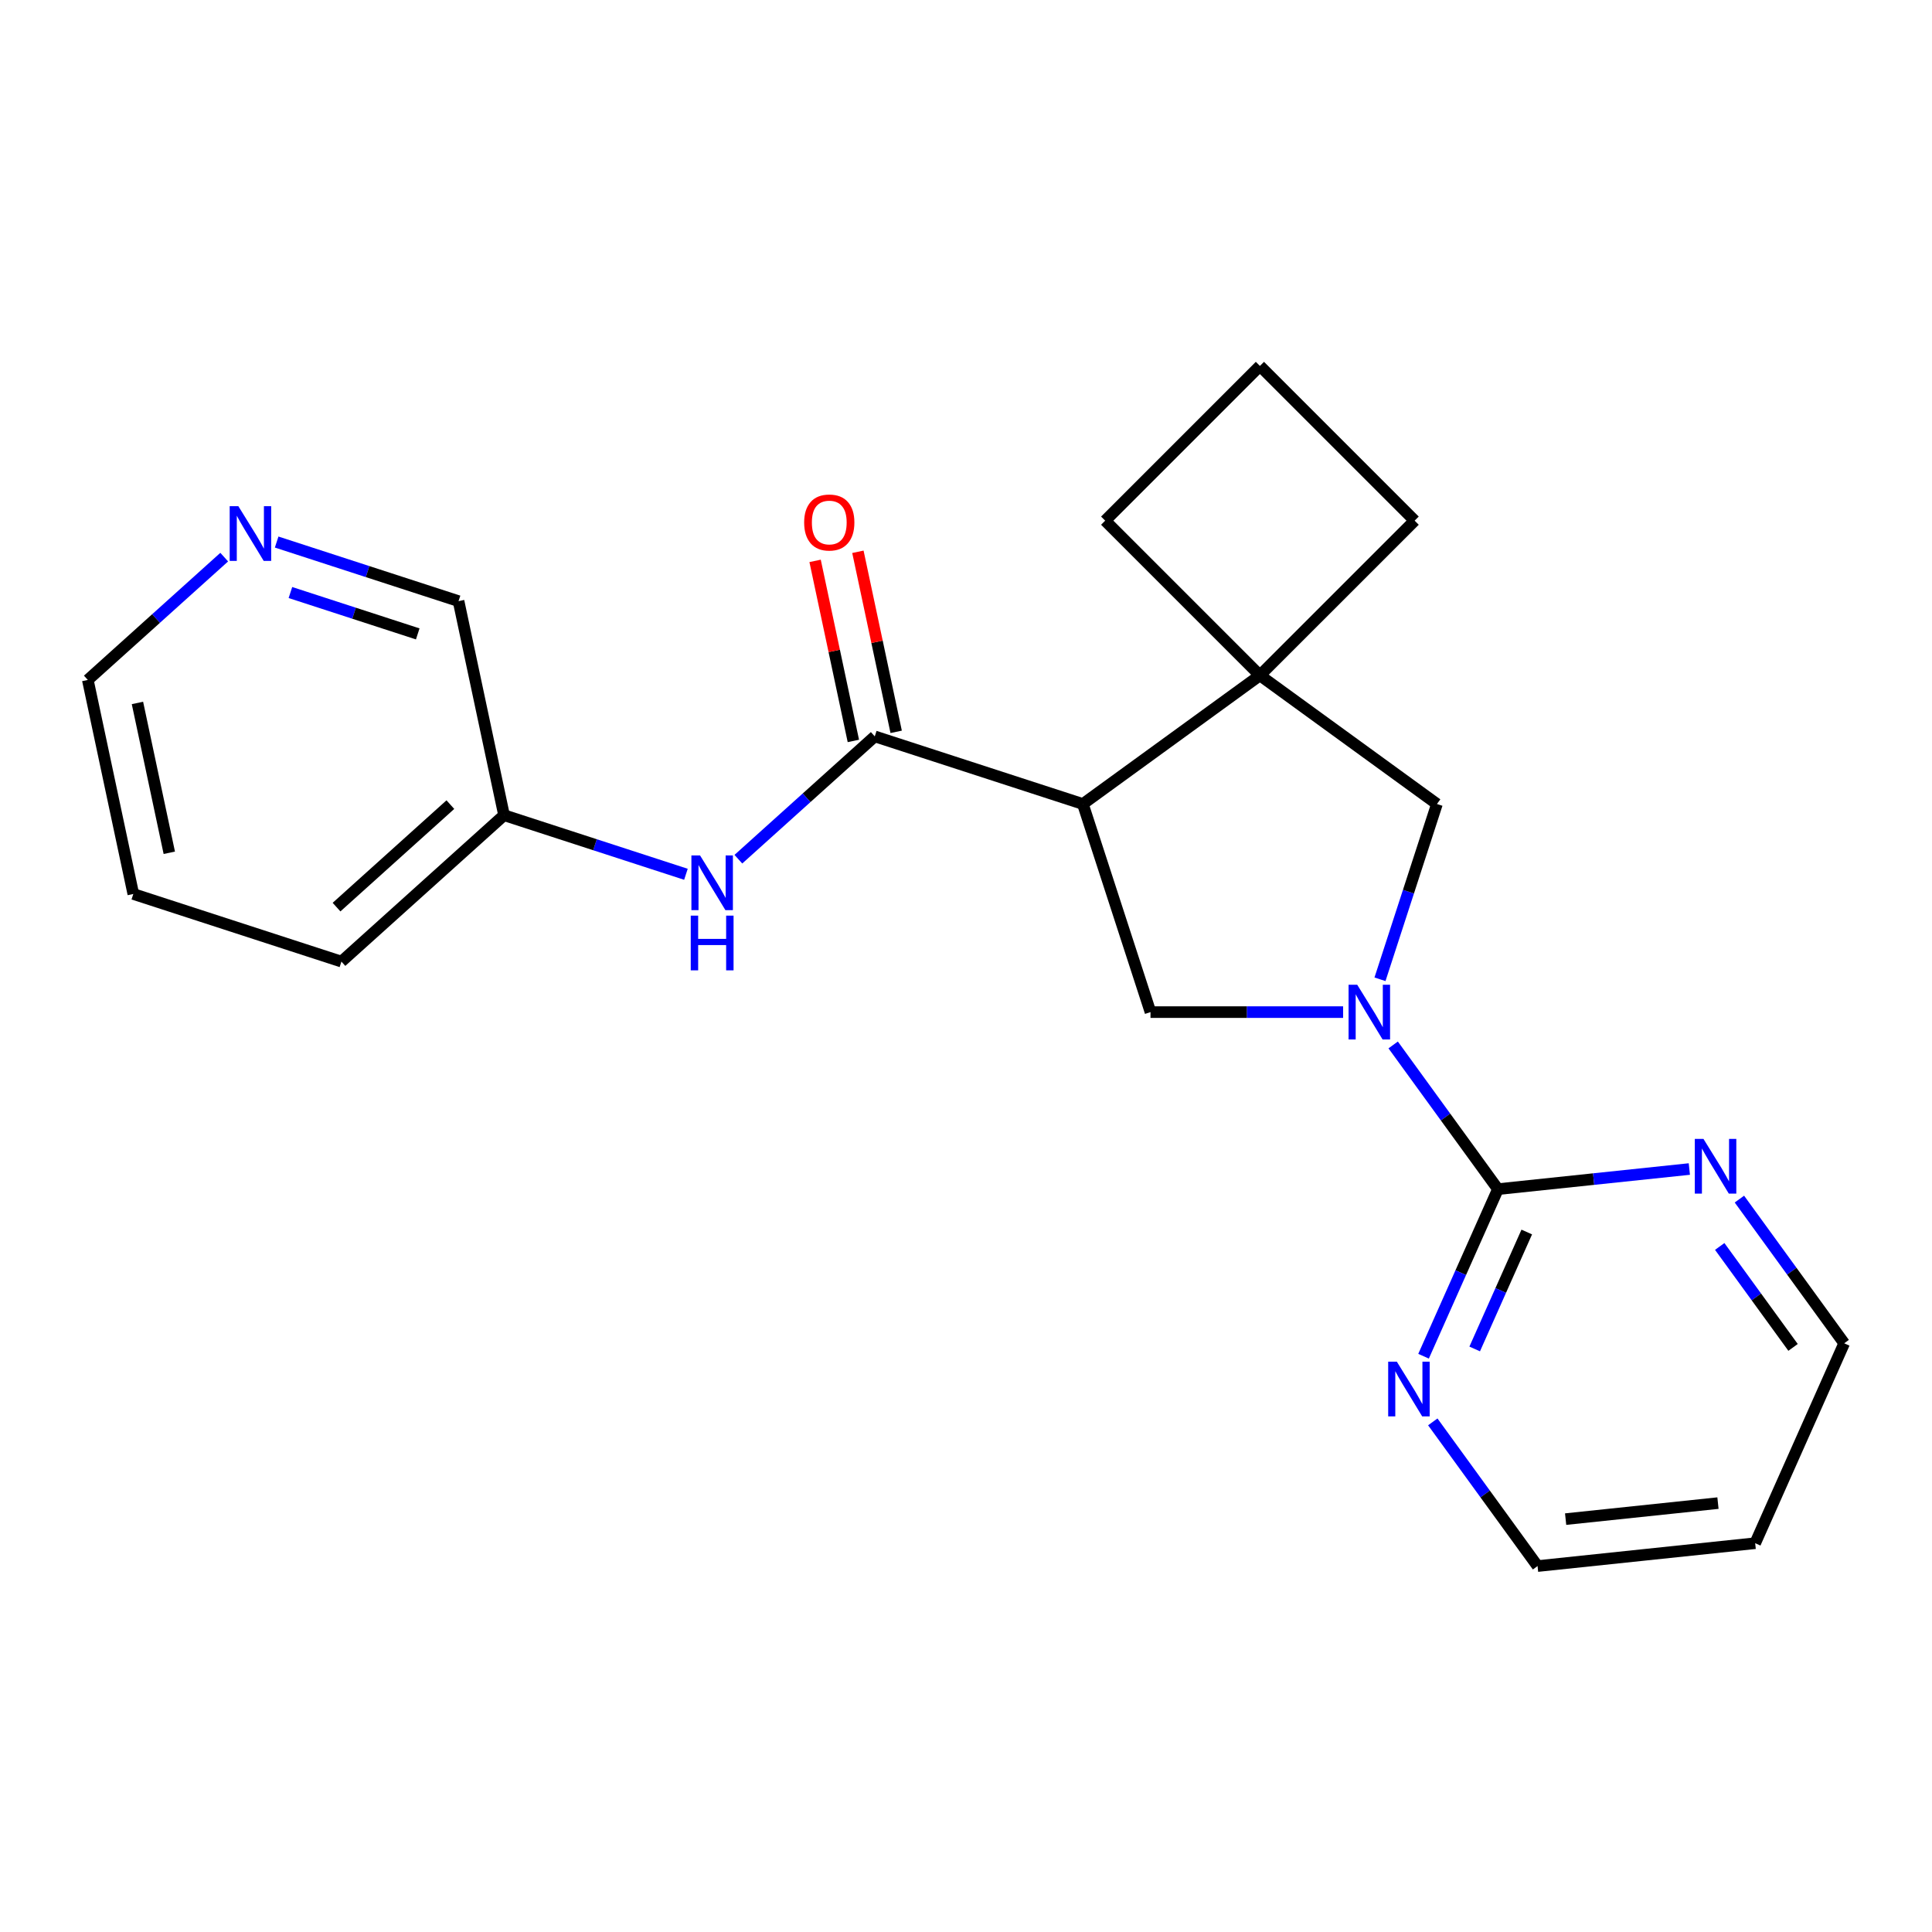<?xml version='1.0' encoding='iso-8859-1'?>
<svg version='1.1' baseProfile='full'
              xmlns='http://www.w3.org/2000/svg'
                      xmlns:rdkit='http://www.rdkit.org/xml'
                      xmlns:xlink='http://www.w3.org/1999/xlink'
                  xml:space='preserve'
width='1000px' height='1000px' viewBox='0 0 1000 1000'>
<!-- END OF HEADER -->
<rect style='opacity:1.0;fill:#FFFFFF;stroke:none' width='1000' height='1000' x='0' y='0'> </rect>
<path class='bond-1' d='M 560.496,416.15 L 452.778,381.151' style='fill:none;fill-rule:evenodd;stroke:#000000;stroke-width:6px;stroke-linecap:butt;stroke-linejoin:miter;stroke-opacity:1' />
<path class='bond-3' d='M 560.496,416.15 L 652.127,349.577' style='fill:none;fill-rule:evenodd;stroke:#000000;stroke-width:6px;stroke-linecap:butt;stroke-linejoin:miter;stroke-opacity:1' />
<path class='bond-4' d='M 560.496,416.15 L 595.496,523.868' style='fill:none;fill-rule:evenodd;stroke:#000000;stroke-width:6px;stroke-linecap:butt;stroke-linejoin:miter;stroke-opacity:1' />
<path class='bond-0' d='M 695.186,523.868 L 645.341,523.868' style='fill:none;fill-rule:evenodd;stroke:#0000FF;stroke-width:6px;stroke-linecap:butt;stroke-linejoin:miter;stroke-opacity:1' />
<path class='bond-0' d='M 645.341,523.868 L 595.496,523.868' style='fill:none;fill-rule:evenodd;stroke:#000000;stroke-width:6px;stroke-linecap:butt;stroke-linejoin:miter;stroke-opacity:1' />
<path class='bond-2' d='M 721.103,540.86 L 748.217,578.179' style='fill:none;fill-rule:evenodd;stroke:#0000FF;stroke-width:6px;stroke-linecap:butt;stroke-linejoin:miter;stroke-opacity:1' />
<path class='bond-2' d='M 748.217,578.179 L 775.331,615.499' style='fill:none;fill-rule:evenodd;stroke:#000000;stroke-width:6px;stroke-linecap:butt;stroke-linejoin:miter;stroke-opacity:1' />
<path class='bond-22' d='M 714.278,506.877 L 729.018,461.514' style='fill:none;fill-rule:evenodd;stroke:#0000FF;stroke-width:6px;stroke-linecap:butt;stroke-linejoin:miter;stroke-opacity:1' />
<path class='bond-22' d='M 729.018,461.514 L 743.757,416.15' style='fill:none;fill-rule:evenodd;stroke:#000000;stroke-width:6px;stroke-linecap:butt;stroke-linejoin:miter;stroke-opacity:1' />
<path class='bond-6' d='M 452.778,381.151 L 417.479,412.934' style='fill:none;fill-rule:evenodd;stroke:#000000;stroke-width:6px;stroke-linecap:butt;stroke-linejoin:miter;stroke-opacity:1' />
<path class='bond-6' d='M 417.479,412.934 L 382.18,444.718' style='fill:none;fill-rule:evenodd;stroke:#0000FF;stroke-width:6px;stroke-linecap:butt;stroke-linejoin:miter;stroke-opacity:1' />
<path class='bond-9' d='M 463.857,378.796 L 453.952,332.198' style='fill:none;fill-rule:evenodd;stroke:#000000;stroke-width:6px;stroke-linecap:butt;stroke-linejoin:miter;stroke-opacity:1' />
<path class='bond-9' d='M 453.952,332.198 L 444.048,285.601' style='fill:none;fill-rule:evenodd;stroke:#FF0000;stroke-width:6px;stroke-linecap:butt;stroke-linejoin:miter;stroke-opacity:1' />
<path class='bond-9' d='M 441.7,383.506 L 431.795,336.908' style='fill:none;fill-rule:evenodd;stroke:#000000;stroke-width:6px;stroke-linecap:butt;stroke-linejoin:miter;stroke-opacity:1' />
<path class='bond-9' d='M 431.795,336.908 L 421.891,290.311' style='fill:none;fill-rule:evenodd;stroke:#FF0000;stroke-width:6px;stroke-linecap:butt;stroke-linejoin:miter;stroke-opacity:1' />
<path class='bond-7' d='M 775.331,615.499 L 756.08,658.738' style='fill:none;fill-rule:evenodd;stroke:#000000;stroke-width:6px;stroke-linecap:butt;stroke-linejoin:miter;stroke-opacity:1' />
<path class='bond-7' d='M 756.08,658.738 L 736.829,701.977' style='fill:none;fill-rule:evenodd;stroke:#0000FF;stroke-width:6px;stroke-linecap:butt;stroke-linejoin:miter;stroke-opacity:1' />
<path class='bond-7' d='M 790.25,637.684 L 776.774,667.951' style='fill:none;fill-rule:evenodd;stroke:#000000;stroke-width:6px;stroke-linecap:butt;stroke-linejoin:miter;stroke-opacity:1' />
<path class='bond-7' d='M 776.774,667.951 L 763.298,698.219' style='fill:none;fill-rule:evenodd;stroke:#0000FF;stroke-width:6px;stroke-linecap:butt;stroke-linejoin:miter;stroke-opacity:1' />
<path class='bond-8' d='M 775.331,615.499 L 824.866,610.293' style='fill:none;fill-rule:evenodd;stroke:#000000;stroke-width:6px;stroke-linecap:butt;stroke-linejoin:miter;stroke-opacity:1' />
<path class='bond-8' d='M 824.866,610.293 L 874.4,605.086' style='fill:none;fill-rule:evenodd;stroke:#0000FF;stroke-width:6px;stroke-linecap:butt;stroke-linejoin:miter;stroke-opacity:1' />
<path class='bond-5' d='M 652.127,349.577 L 743.757,416.15' style='fill:none;fill-rule:evenodd;stroke:#000000;stroke-width:6px;stroke-linecap:butt;stroke-linejoin:miter;stroke-opacity:1' />
<path class='bond-12' d='M 652.127,349.577 L 732.215,269.489' style='fill:none;fill-rule:evenodd;stroke:#000000;stroke-width:6px;stroke-linecap:butt;stroke-linejoin:miter;stroke-opacity:1' />
<path class='bond-13' d='M 652.127,349.577 L 572.039,269.489' style='fill:none;fill-rule:evenodd;stroke:#000000;stroke-width:6px;stroke-linecap:butt;stroke-linejoin:miter;stroke-opacity:1' />
<path class='bond-11' d='M 355.037,452.528 L 307.964,437.233' style='fill:none;fill-rule:evenodd;stroke:#0000FF;stroke-width:6px;stroke-linecap:butt;stroke-linejoin:miter;stroke-opacity:1' />
<path class='bond-11' d='M 307.964,437.233 L 260.891,421.938' style='fill:none;fill-rule:evenodd;stroke:#000000;stroke-width:6px;stroke-linecap:butt;stroke-linejoin:miter;stroke-opacity:1' />
<path class='bond-16' d='M 741.609,735.96 L 768.723,773.279' style='fill:none;fill-rule:evenodd;stroke:#0000FF;stroke-width:6px;stroke-linecap:butt;stroke-linejoin:miter;stroke-opacity:1' />
<path class='bond-16' d='M 768.723,773.279 L 795.837,810.599' style='fill:none;fill-rule:evenodd;stroke:#000000;stroke-width:6px;stroke-linecap:butt;stroke-linejoin:miter;stroke-opacity:1' />
<path class='bond-15' d='M 900.317,620.651 L 927.431,657.971' style='fill:none;fill-rule:evenodd;stroke:#0000FF;stroke-width:6px;stroke-linecap:butt;stroke-linejoin:miter;stroke-opacity:1' />
<path class='bond-15' d='M 927.431,657.971 L 954.545,695.29' style='fill:none;fill-rule:evenodd;stroke:#000000;stroke-width:6px;stroke-linecap:butt;stroke-linejoin:miter;stroke-opacity:1' />
<path class='bond-15' d='M 890.125,645.162 L 909.105,671.286' style='fill:none;fill-rule:evenodd;stroke:#0000FF;stroke-width:6px;stroke-linecap:butt;stroke-linejoin:miter;stroke-opacity:1' />
<path class='bond-15' d='M 909.105,671.286 L 928.085,697.409' style='fill:none;fill-rule:evenodd;stroke:#000000;stroke-width:6px;stroke-linecap:butt;stroke-linejoin:miter;stroke-opacity:1' />
<path class='bond-10' d='M 143.196,280.561 L 190.269,295.856' style='fill:none;fill-rule:evenodd;stroke:#0000FF;stroke-width:6px;stroke-linecap:butt;stroke-linejoin:miter;stroke-opacity:1' />
<path class='bond-10' d='M 190.269,295.856 L 237.342,311.151' style='fill:none;fill-rule:evenodd;stroke:#000000;stroke-width:6px;stroke-linecap:butt;stroke-linejoin:miter;stroke-opacity:1' />
<path class='bond-10' d='M 150.318,306.693 L 183.269,317.4' style='fill:none;fill-rule:evenodd;stroke:#0000FF;stroke-width:6px;stroke-linecap:butt;stroke-linejoin:miter;stroke-opacity:1' />
<path class='bond-10' d='M 183.269,317.4 L 216.22,328.106' style='fill:none;fill-rule:evenodd;stroke:#000000;stroke-width:6px;stroke-linecap:butt;stroke-linejoin:miter;stroke-opacity:1' />
<path class='bond-25' d='M 116.053,288.371 L 80.754,320.155' style='fill:none;fill-rule:evenodd;stroke:#0000FF;stroke-width:6px;stroke-linecap:butt;stroke-linejoin:miter;stroke-opacity:1' />
<path class='bond-25' d='M 80.754,320.155 L 45.455,351.938' style='fill:none;fill-rule:evenodd;stroke:#000000;stroke-width:6px;stroke-linecap:butt;stroke-linejoin:miter;stroke-opacity:1' />
<path class='bond-17' d='M 260.891,421.938 L 237.342,311.151' style='fill:none;fill-rule:evenodd;stroke:#000000;stroke-width:6px;stroke-linecap:butt;stroke-linejoin:miter;stroke-opacity:1' />
<path class='bond-20' d='M 260.891,421.938 L 176.721,497.724' style='fill:none;fill-rule:evenodd;stroke:#000000;stroke-width:6px;stroke-linecap:butt;stroke-linejoin:miter;stroke-opacity:1' />
<path class='bond-20' d='M 233.108,416.472 L 174.189,469.522' style='fill:none;fill-rule:evenodd;stroke:#000000;stroke-width:6px;stroke-linecap:butt;stroke-linejoin:miter;stroke-opacity:1' />
<path class='bond-23' d='M 732.215,269.489 L 652.127,189.401' style='fill:none;fill-rule:evenodd;stroke:#000000;stroke-width:6px;stroke-linecap:butt;stroke-linejoin:miter;stroke-opacity:1' />
<path class='bond-18' d='M 572.039,269.489 L 652.127,189.401' style='fill:none;fill-rule:evenodd;stroke:#000000;stroke-width:6px;stroke-linecap:butt;stroke-linejoin:miter;stroke-opacity:1' />
<path class='bond-14' d='M 908.478,798.76 L 954.545,695.29' style='fill:none;fill-rule:evenodd;stroke:#000000;stroke-width:6px;stroke-linecap:butt;stroke-linejoin:miter;stroke-opacity:1' />
<path class='bond-24' d='M 908.478,798.76 L 795.837,810.599' style='fill:none;fill-rule:evenodd;stroke:#000000;stroke-width:6px;stroke-linecap:butt;stroke-linejoin:miter;stroke-opacity:1' />
<path class='bond-24' d='M 889.214,778.007 L 810.365,786.295' style='fill:none;fill-rule:evenodd;stroke:#000000;stroke-width:6px;stroke-linecap:butt;stroke-linejoin:miter;stroke-opacity:1' />
<path class='bond-19' d='M 45.455,351.938 L 69.003,462.725' style='fill:none;fill-rule:evenodd;stroke:#000000;stroke-width:6px;stroke-linecap:butt;stroke-linejoin:miter;stroke-opacity:1' />
<path class='bond-19' d='M 71.144,363.847 L 87.628,441.397' style='fill:none;fill-rule:evenodd;stroke:#000000;stroke-width:6px;stroke-linecap:butt;stroke-linejoin:miter;stroke-opacity:1' />
<path class='bond-21' d='M 176.721,497.724 L 69.003,462.725' style='fill:none;fill-rule:evenodd;stroke:#000000;stroke-width:6px;stroke-linecap:butt;stroke-linejoin:miter;stroke-opacity:1' />
<path  class='atom-1' d='M 702.498 509.708
L 711.778 524.708
Q 712.698 526.188, 714.178 528.868
Q 715.658 531.548, 715.738 531.708
L 715.738 509.708
L 719.498 509.708
L 719.498 538.028
L 715.618 538.028
L 705.658 521.628
Q 704.498 519.708, 703.258 517.508
Q 702.058 515.308, 701.698 514.628
L 701.698 538.028
L 698.018 538.028
L 698.018 509.708
L 702.498 509.708
' fill='#0000FF'/>
<path  class='atom-7' d='M 362.349 442.777
L 371.629 457.777
Q 372.549 459.257, 374.029 461.937
Q 375.509 464.617, 375.589 464.777
L 375.589 442.777
L 379.349 442.777
L 379.349 471.097
L 375.469 471.097
L 365.509 454.697
Q 364.349 452.777, 363.109 450.577
Q 361.909 448.377, 361.549 447.697
L 361.549 471.097
L 357.869 471.097
L 357.869 442.777
L 362.349 442.777
' fill='#0000FF'/>
<path  class='atom-7' d='M 357.529 473.929
L 361.369 473.929
L 361.369 485.969
L 375.849 485.969
L 375.849 473.929
L 379.689 473.929
L 379.689 502.249
L 375.849 502.249
L 375.849 489.169
L 361.369 489.169
L 361.369 502.249
L 357.529 502.249
L 357.529 473.929
' fill='#0000FF'/>
<path  class='atom-8' d='M 723.003 704.808
L 732.283 719.808
Q 733.203 721.288, 734.683 723.968
Q 736.163 726.648, 736.243 726.808
L 736.243 704.808
L 740.003 704.808
L 740.003 733.128
L 736.123 733.128
L 726.163 716.728
Q 725.003 714.808, 723.763 712.608
Q 722.563 710.408, 722.203 709.728
L 722.203 733.128
L 718.523 733.128
L 718.523 704.808
L 723.003 704.808
' fill='#0000FF'/>
<path  class='atom-9' d='M 881.712 589.5
L 890.992 604.5
Q 891.912 605.98, 893.392 608.66
Q 894.872 611.34, 894.952 611.5
L 894.952 589.5
L 898.712 589.5
L 898.712 617.82
L 894.832 617.82
L 884.872 601.42
Q 883.712 599.5, 882.472 597.3
Q 881.272 595.1, 880.912 594.42
L 880.912 617.82
L 877.232 617.82
L 877.232 589.5
L 881.712 589.5
' fill='#0000FF'/>
<path  class='atom-10' d='M 416.23 270.444
Q 416.23 263.644, 419.59 259.844
Q 422.95 256.044, 429.23 256.044
Q 435.51 256.044, 438.87 259.844
Q 442.23 263.644, 442.23 270.444
Q 442.23 277.324, 438.83 281.244
Q 435.43 285.124, 429.23 285.124
Q 422.99 285.124, 419.59 281.244
Q 416.23 277.364, 416.23 270.444
M 429.23 281.924
Q 433.55 281.924, 435.87 279.044
Q 438.23 276.124, 438.23 270.444
Q 438.23 264.884, 435.87 262.084
Q 433.55 259.244, 429.23 259.244
Q 424.91 259.244, 422.55 262.044
Q 420.23 264.844, 420.23 270.444
Q 420.23 276.164, 422.55 279.044
Q 424.91 281.924, 429.23 281.924
' fill='#FF0000'/>
<path  class='atom-11' d='M 123.364 261.992
L 132.644 276.992
Q 133.564 278.472, 135.044 281.152
Q 136.524 283.832, 136.604 283.992
L 136.604 261.992
L 140.364 261.992
L 140.364 290.312
L 136.484 290.312
L 126.524 273.912
Q 125.364 271.992, 124.124 269.792
Q 122.924 267.592, 122.564 266.912
L 122.564 290.312
L 118.884 290.312
L 118.884 261.992
L 123.364 261.992
' fill='#0000FF'/>
</svg>
